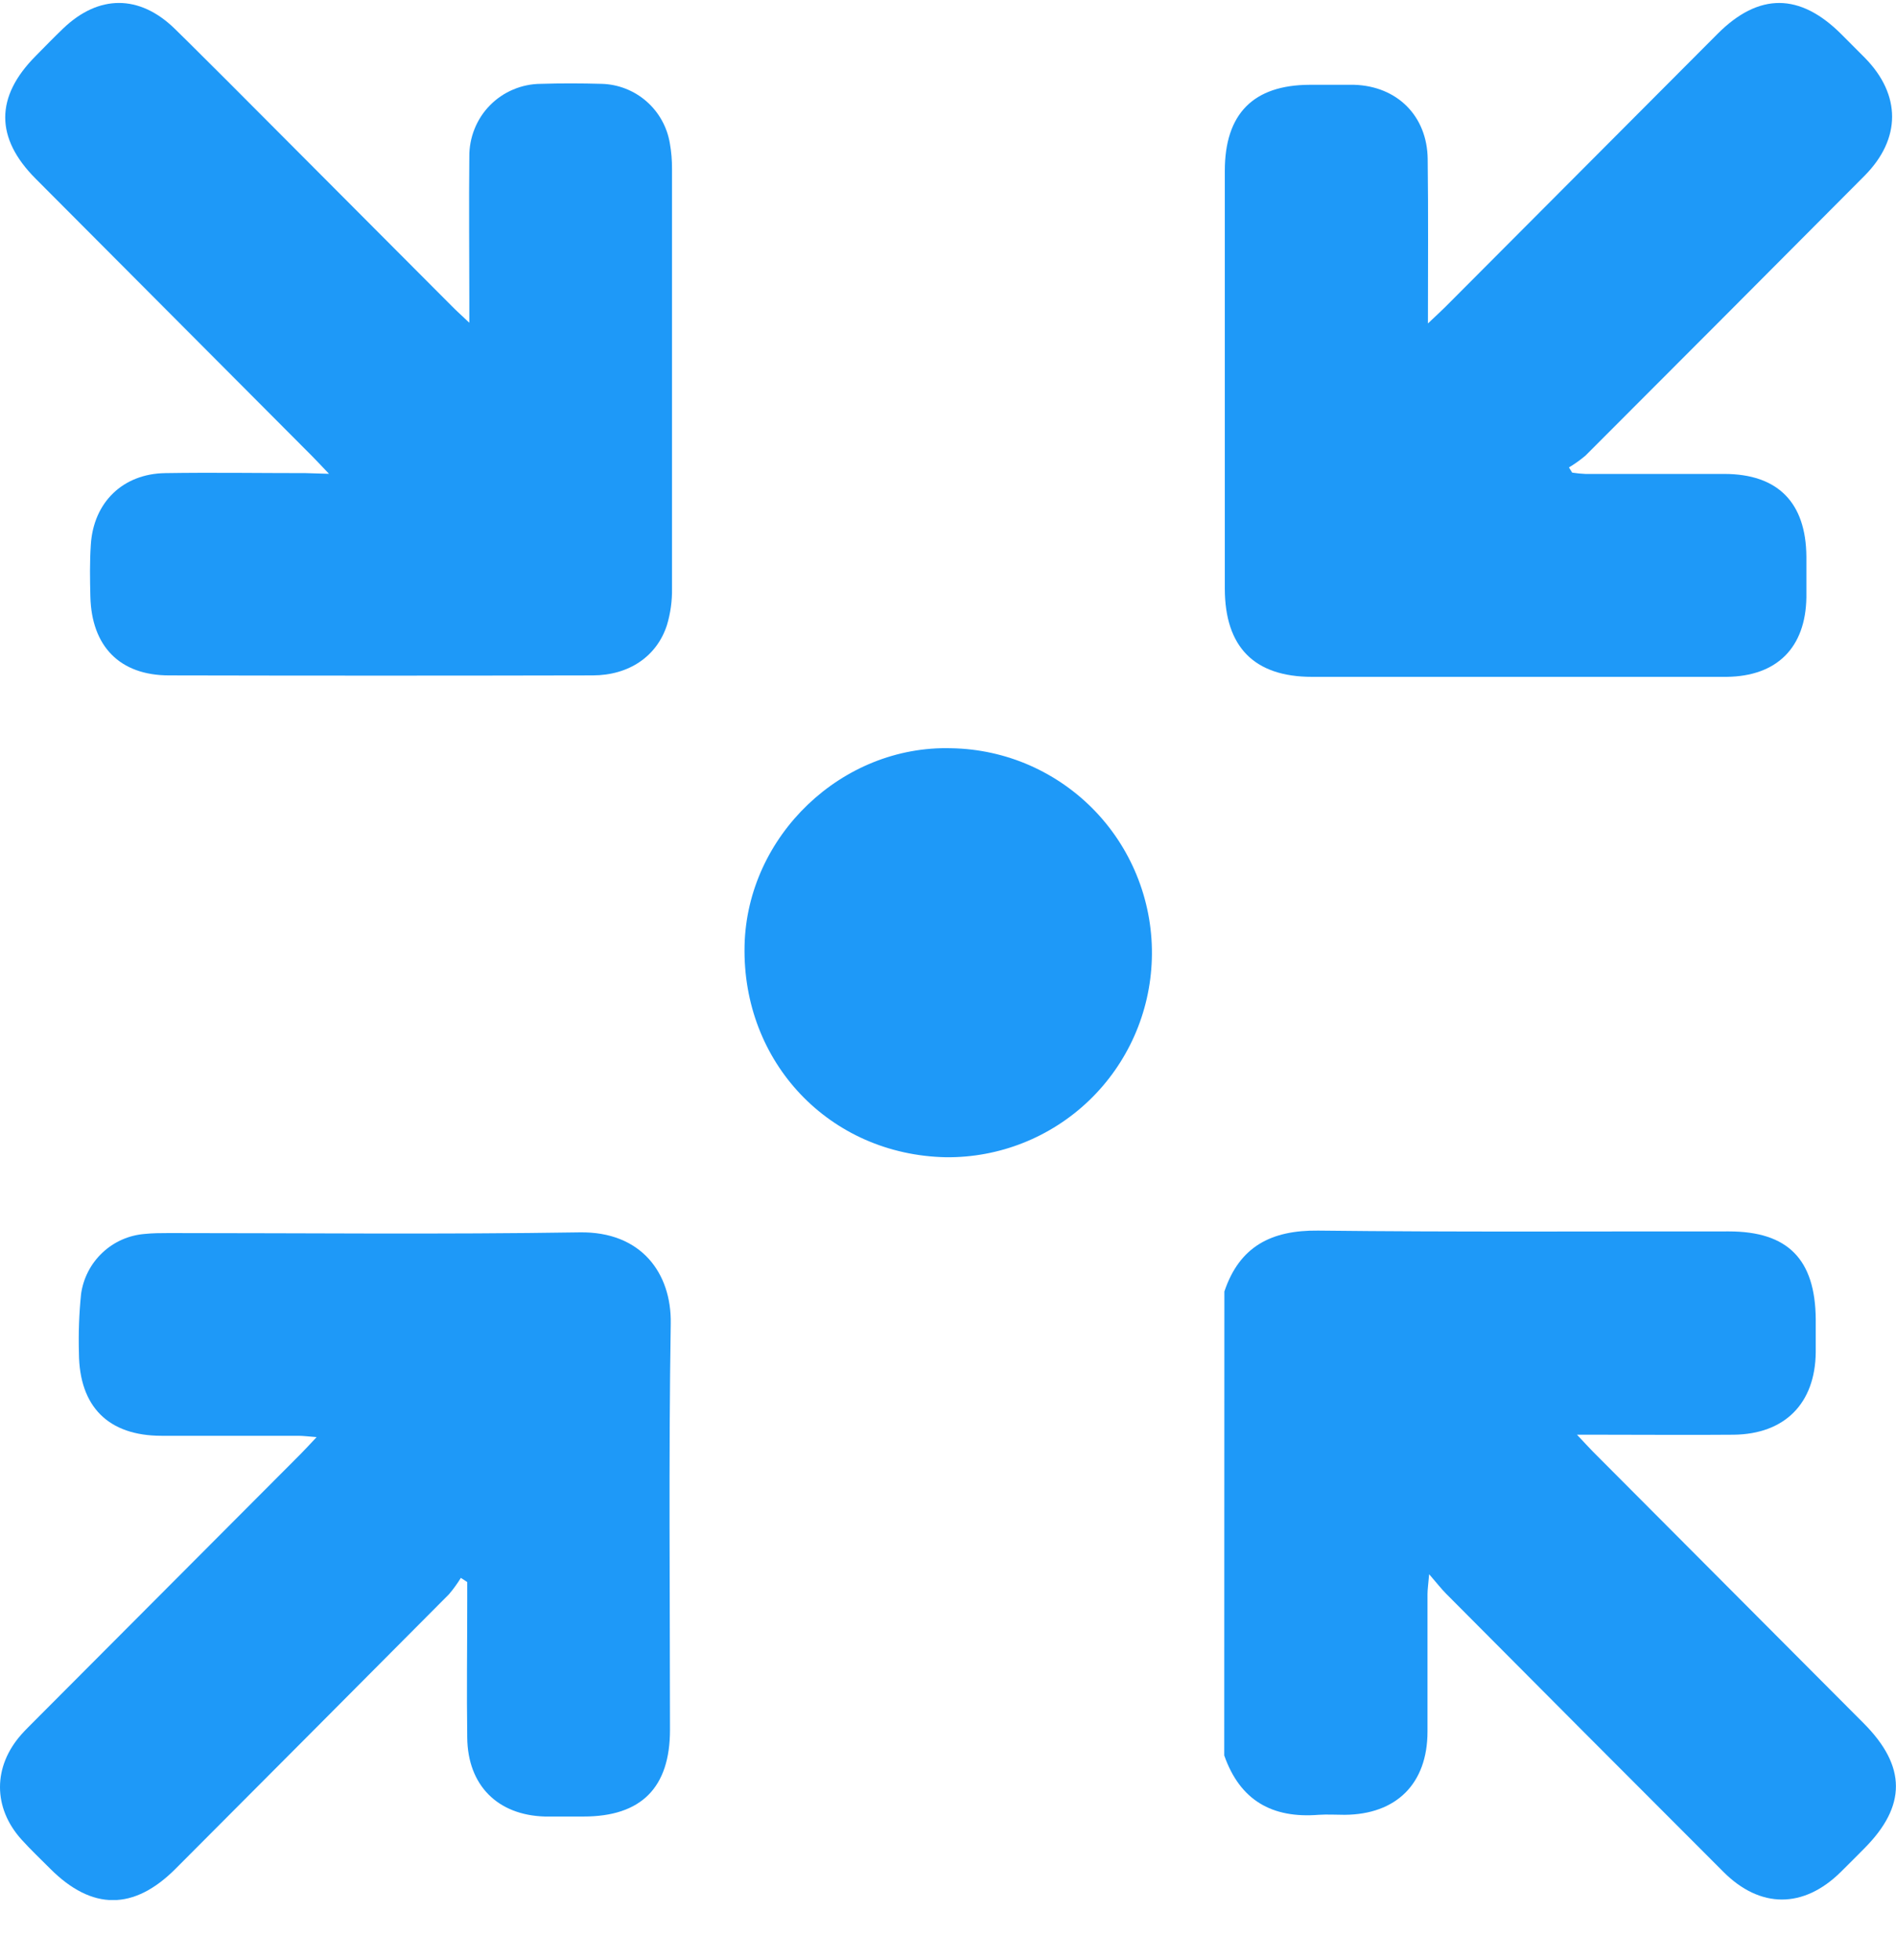 <svg xmlns="http://www.w3.org/2000/svg" width="30" height="31" viewBox="0 0 30 31" fill="none">
  <g clip-path="url(#clip0_764_21667)">
    <path d="M19.373 20.424C19.613 19.71 20.117 19.453 20.856 19.461C23.021 19.486 25.188 19.472 27.355 19.474C28.29 19.474 28.722 19.916 28.73 20.861C28.73 21.037 28.73 21.213 28.73 21.387C28.721 22.195 28.24 22.68 27.431 22.689C26.738 22.695 26.045 22.689 25.351 22.689H24.952C25.068 22.812 25.136 22.886 25.205 22.957C26.634 24.39 28.062 25.822 29.49 27.254C30.167 27.934 30.168 28.561 29.496 29.234C29.372 29.359 29.248 29.484 29.123 29.607C28.536 30.184 27.851 30.186 27.268 29.601C25.802 28.136 24.339 26.669 22.878 25.2C22.803 25.124 22.738 25.039 22.613 24.895C22.6 25.056 22.587 25.135 22.587 25.211C22.587 25.935 22.587 26.659 22.587 27.383C22.587 28.207 22.095 28.695 21.275 28.7C21.139 28.7 21.001 28.691 20.865 28.7C20.129 28.759 19.62 28.472 19.371 27.761L19.373 20.424Z" fill="#1E99F8"/>
    <path d="M22.594 5.115C22.718 4.998 22.794 4.928 22.868 4.855L27.178 0.534C27.83 -0.118 28.479 -0.115 29.136 0.542C29.261 0.667 29.385 0.791 29.509 0.916C30.082 1.5 30.083 2.195 29.502 2.78C28.034 4.255 26.562 5.73 25.086 7.206C25.004 7.275 24.917 7.337 24.825 7.392L24.876 7.474C24.946 7.485 25.016 7.492 25.086 7.495C25.822 7.495 26.551 7.495 27.282 7.495C28.132 7.495 28.576 7.949 28.582 8.803C28.582 9.014 28.582 9.234 28.582 9.449C28.569 10.243 28.116 10.695 27.32 10.704C26.823 10.704 26.325 10.704 25.826 10.704H20.761C19.845 10.704 19.381 10.232 19.38 9.307C19.38 7.104 19.38 4.903 19.38 2.702C19.38 1.798 19.832 1.344 20.723 1.341C20.958 1.341 21.192 1.341 21.427 1.341C22.106 1.362 22.583 1.833 22.59 2.517C22.601 3.358 22.594 4.2 22.594 5.115Z" fill="#1E99F8"/>
    <path d="M5.206 7.493C5.078 7.359 5.006 7.282 4.932 7.207L0.565 2.827C-0.078 2.183 -0.078 1.531 0.565 0.885C0.709 0.739 0.852 0.592 1 0.45C1.562 -0.088 2.205 -0.087 2.76 0.45C3.047 0.729 3.327 1.014 3.61 1.293L7.15 4.842C7.223 4.916 7.3 4.985 7.426 5.104V4.764C7.426 4.001 7.418 3.238 7.426 2.475C7.425 2.325 7.453 2.177 7.509 2.038C7.565 1.899 7.647 1.772 7.752 1.666C7.857 1.559 7.982 1.474 8.12 1.416C8.257 1.358 8.405 1.327 8.554 1.326C8.876 1.316 9.199 1.317 9.521 1.326C9.781 1.333 10.032 1.431 10.229 1.603C10.425 1.774 10.556 2.009 10.599 2.267C10.623 2.402 10.634 2.539 10.633 2.675C10.633 4.886 10.633 7.097 10.633 9.309C10.636 9.504 10.609 9.699 10.553 9.885C10.394 10.379 9.953 10.68 9.379 10.681C7.144 10.686 4.909 10.686 2.675 10.681C1.894 10.681 1.449 10.22 1.43 9.435C1.423 9.161 1.419 8.887 1.437 8.615C1.479 7.943 1.945 7.491 2.616 7.482C3.358 7.47 4.099 7.482 4.841 7.482L5.206 7.493Z" fill="#1E99F8"/>
    <path d="M7.292 24.953C7.236 25.044 7.173 25.131 7.104 25.212C5.663 26.66 4.222 28.107 2.779 29.552C2.118 30.215 1.456 30.215 0.794 29.552C0.642 29.4 0.486 29.252 0.342 29.093C-0.116 28.587 -0.112 27.934 0.342 27.425C0.407 27.352 0.478 27.285 0.547 27.214L4.752 22.999C4.827 22.924 4.898 22.845 5.01 22.727C4.882 22.718 4.8 22.706 4.722 22.706C4 22.706 3.278 22.706 2.556 22.706C1.715 22.706 1.254 22.246 1.249 21.399C1.24 21.087 1.251 20.774 1.283 20.462C1.318 20.213 1.437 19.983 1.62 19.811C1.802 19.639 2.038 19.534 2.289 19.514C2.414 19.501 2.542 19.5 2.668 19.5C4.835 19.5 7.003 19.523 9.169 19.489C10.153 19.472 10.626 20.142 10.613 20.929C10.579 23.072 10.601 25.215 10.601 27.357C10.601 28.271 10.146 28.727 9.235 28.727C9.03 28.727 8.825 28.727 8.62 28.727C7.872 28.705 7.401 28.233 7.393 27.48C7.383 26.756 7.393 26.032 7.393 25.308V25.019L7.292 24.953Z" fill="#1E99F8"/>
    <path d="M14.966 18.301C13.128 18.263 11.74 16.803 11.781 14.953C11.821 13.217 13.323 11.783 15.052 11.833C15.479 11.84 15.902 11.932 16.294 12.104C16.686 12.277 17.04 12.525 17.335 12.835C17.631 13.146 17.861 13.512 18.014 13.913C18.167 14.314 18.239 14.741 18.225 15.17C18.199 16.015 17.843 16.817 17.234 17.402C16.624 17.988 15.81 18.31 14.966 18.301Z" fill="#1E99F8"/>
  </g>
  <defs>
    <clipPath id="clip0_764_21667">
      <rect width="30" height="30" fill="white" transform="translate(0 0.047)"/>
    </clipPath>
  </defs>
</svg>
